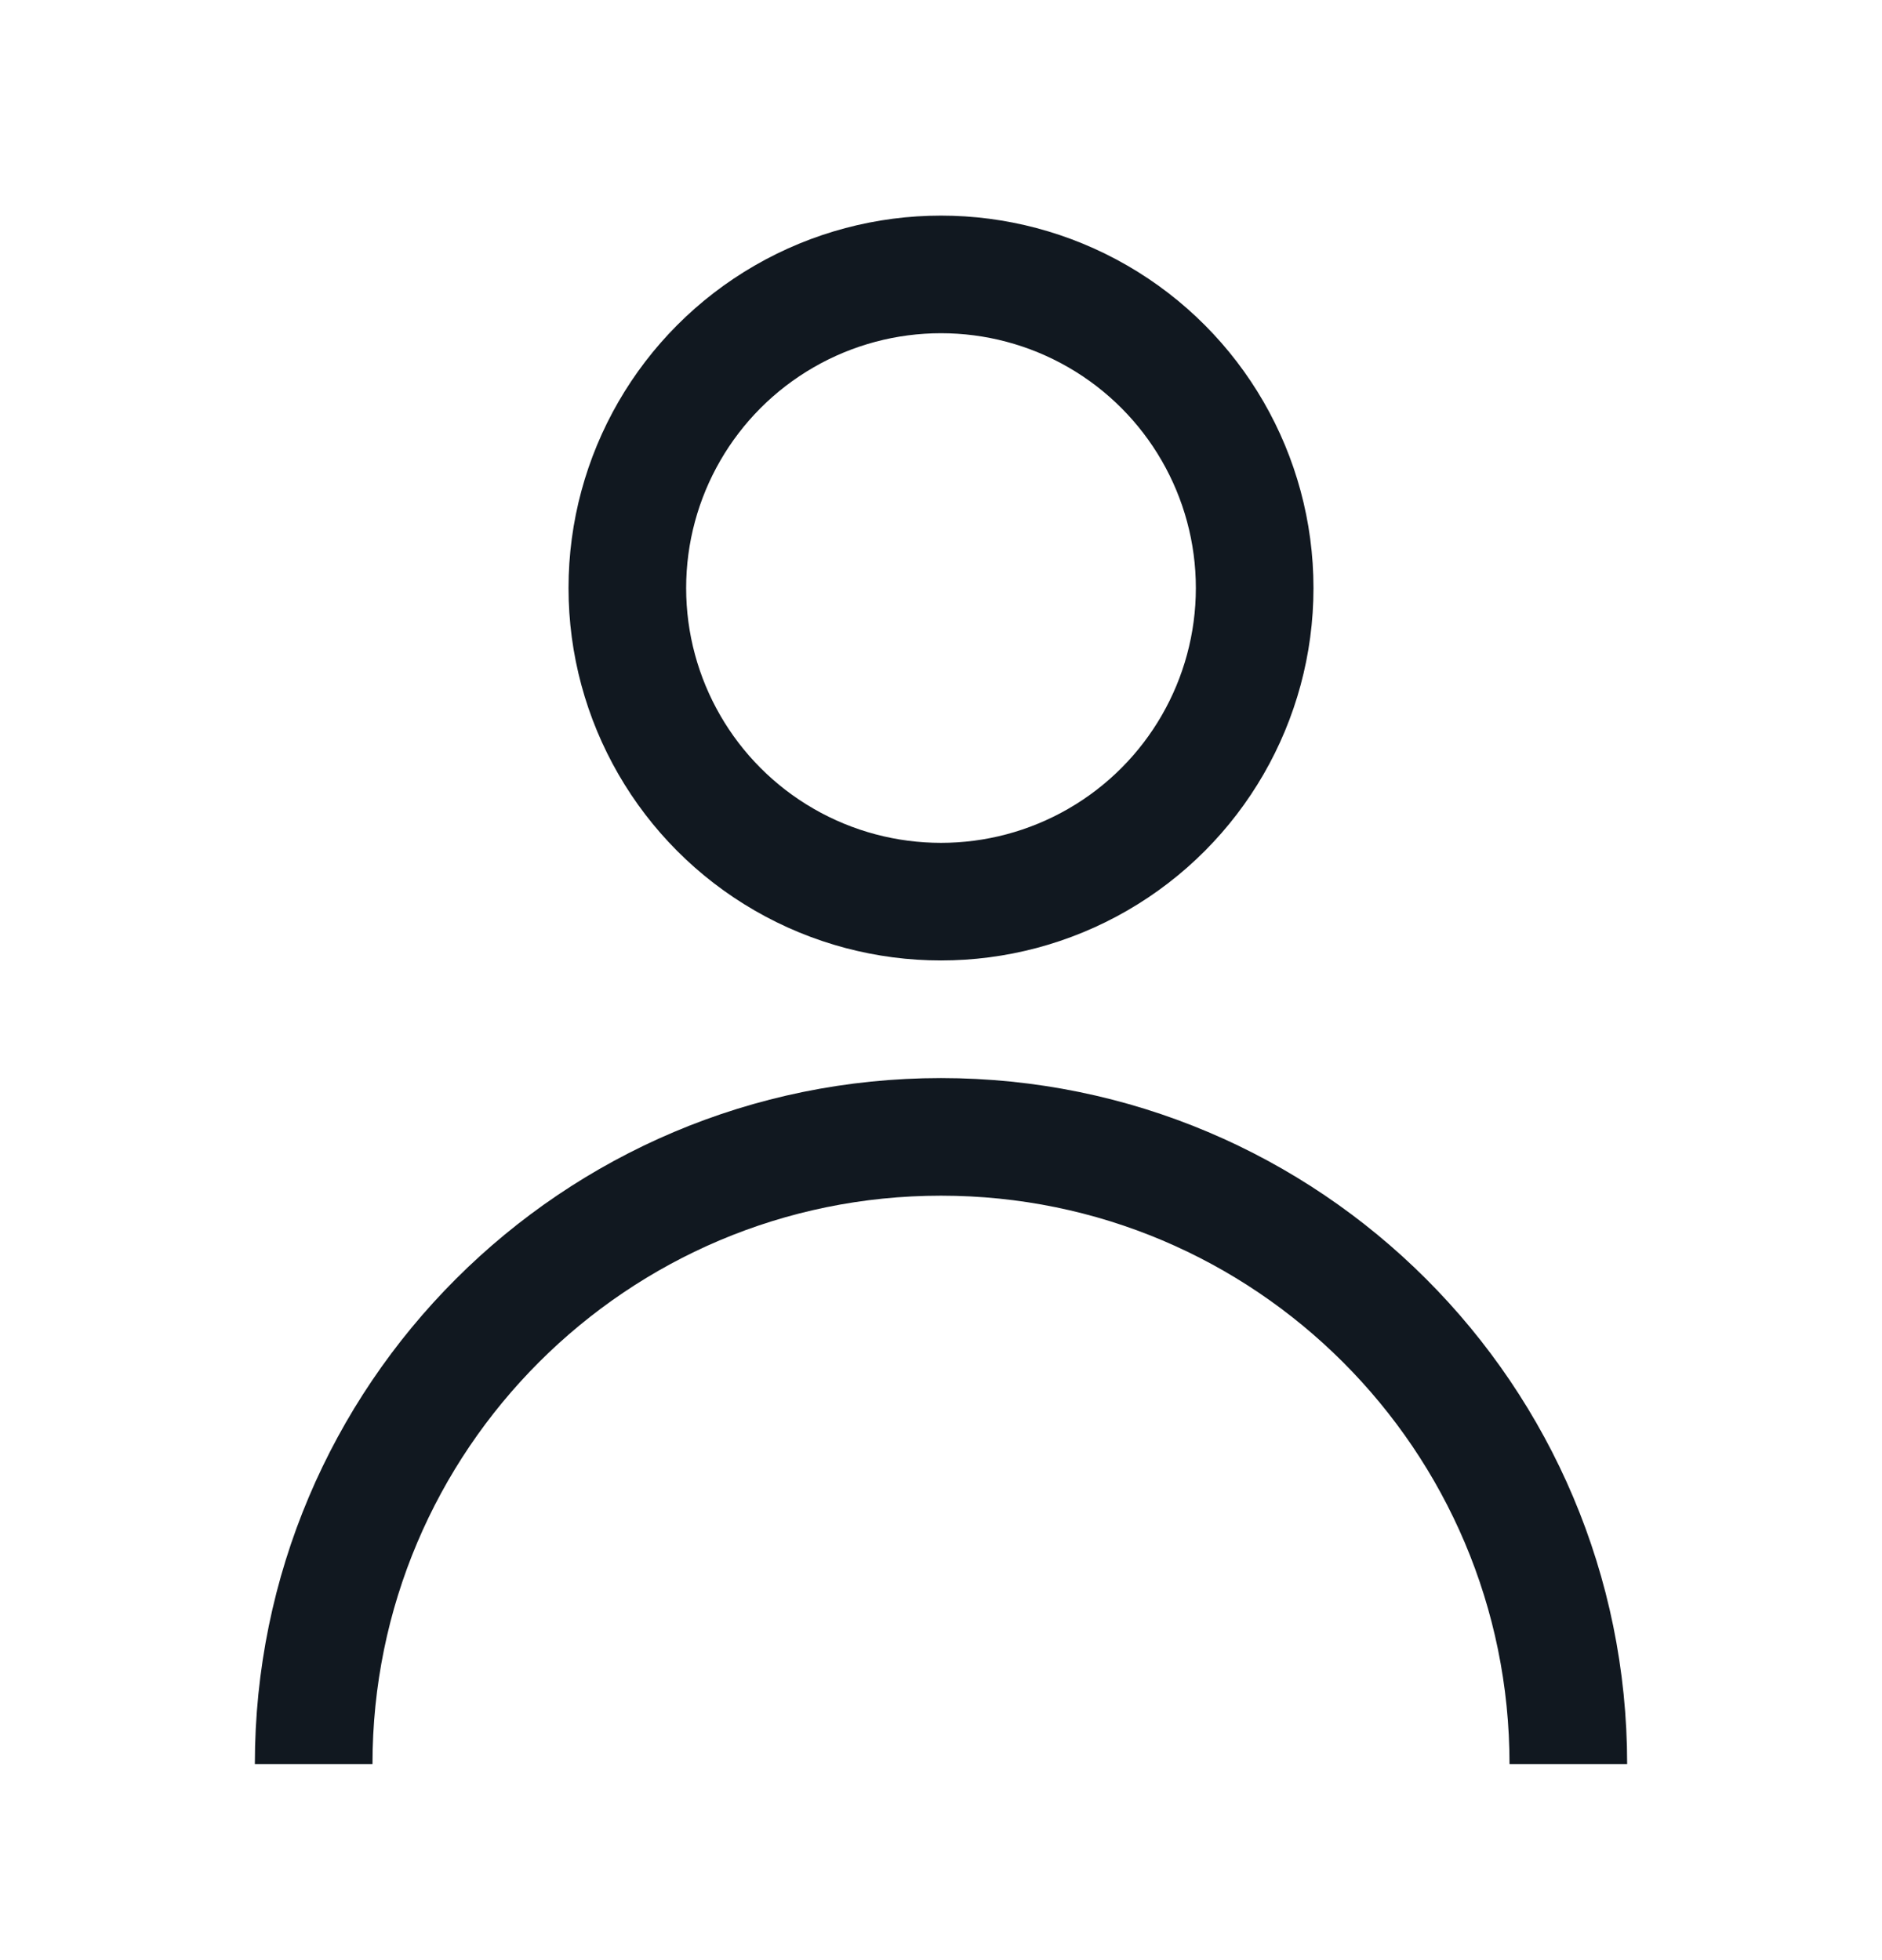 <?xml version="1.0" encoding="UTF-8"?> <svg xmlns="http://www.w3.org/2000/svg" viewBox="0 0 24 25" fill="none"><circle cx="12" cy="7.5" r="4" stroke="#111820" stroke-width="1.5"></circle><path d="M20 22.5V22.5C20 18.082 16.418 14.5 12 14.5V14.5C7.582 14.5 4 18.082 4 22.5V22.5" stroke="#111820" stroke-width="1.5"></path></svg> 